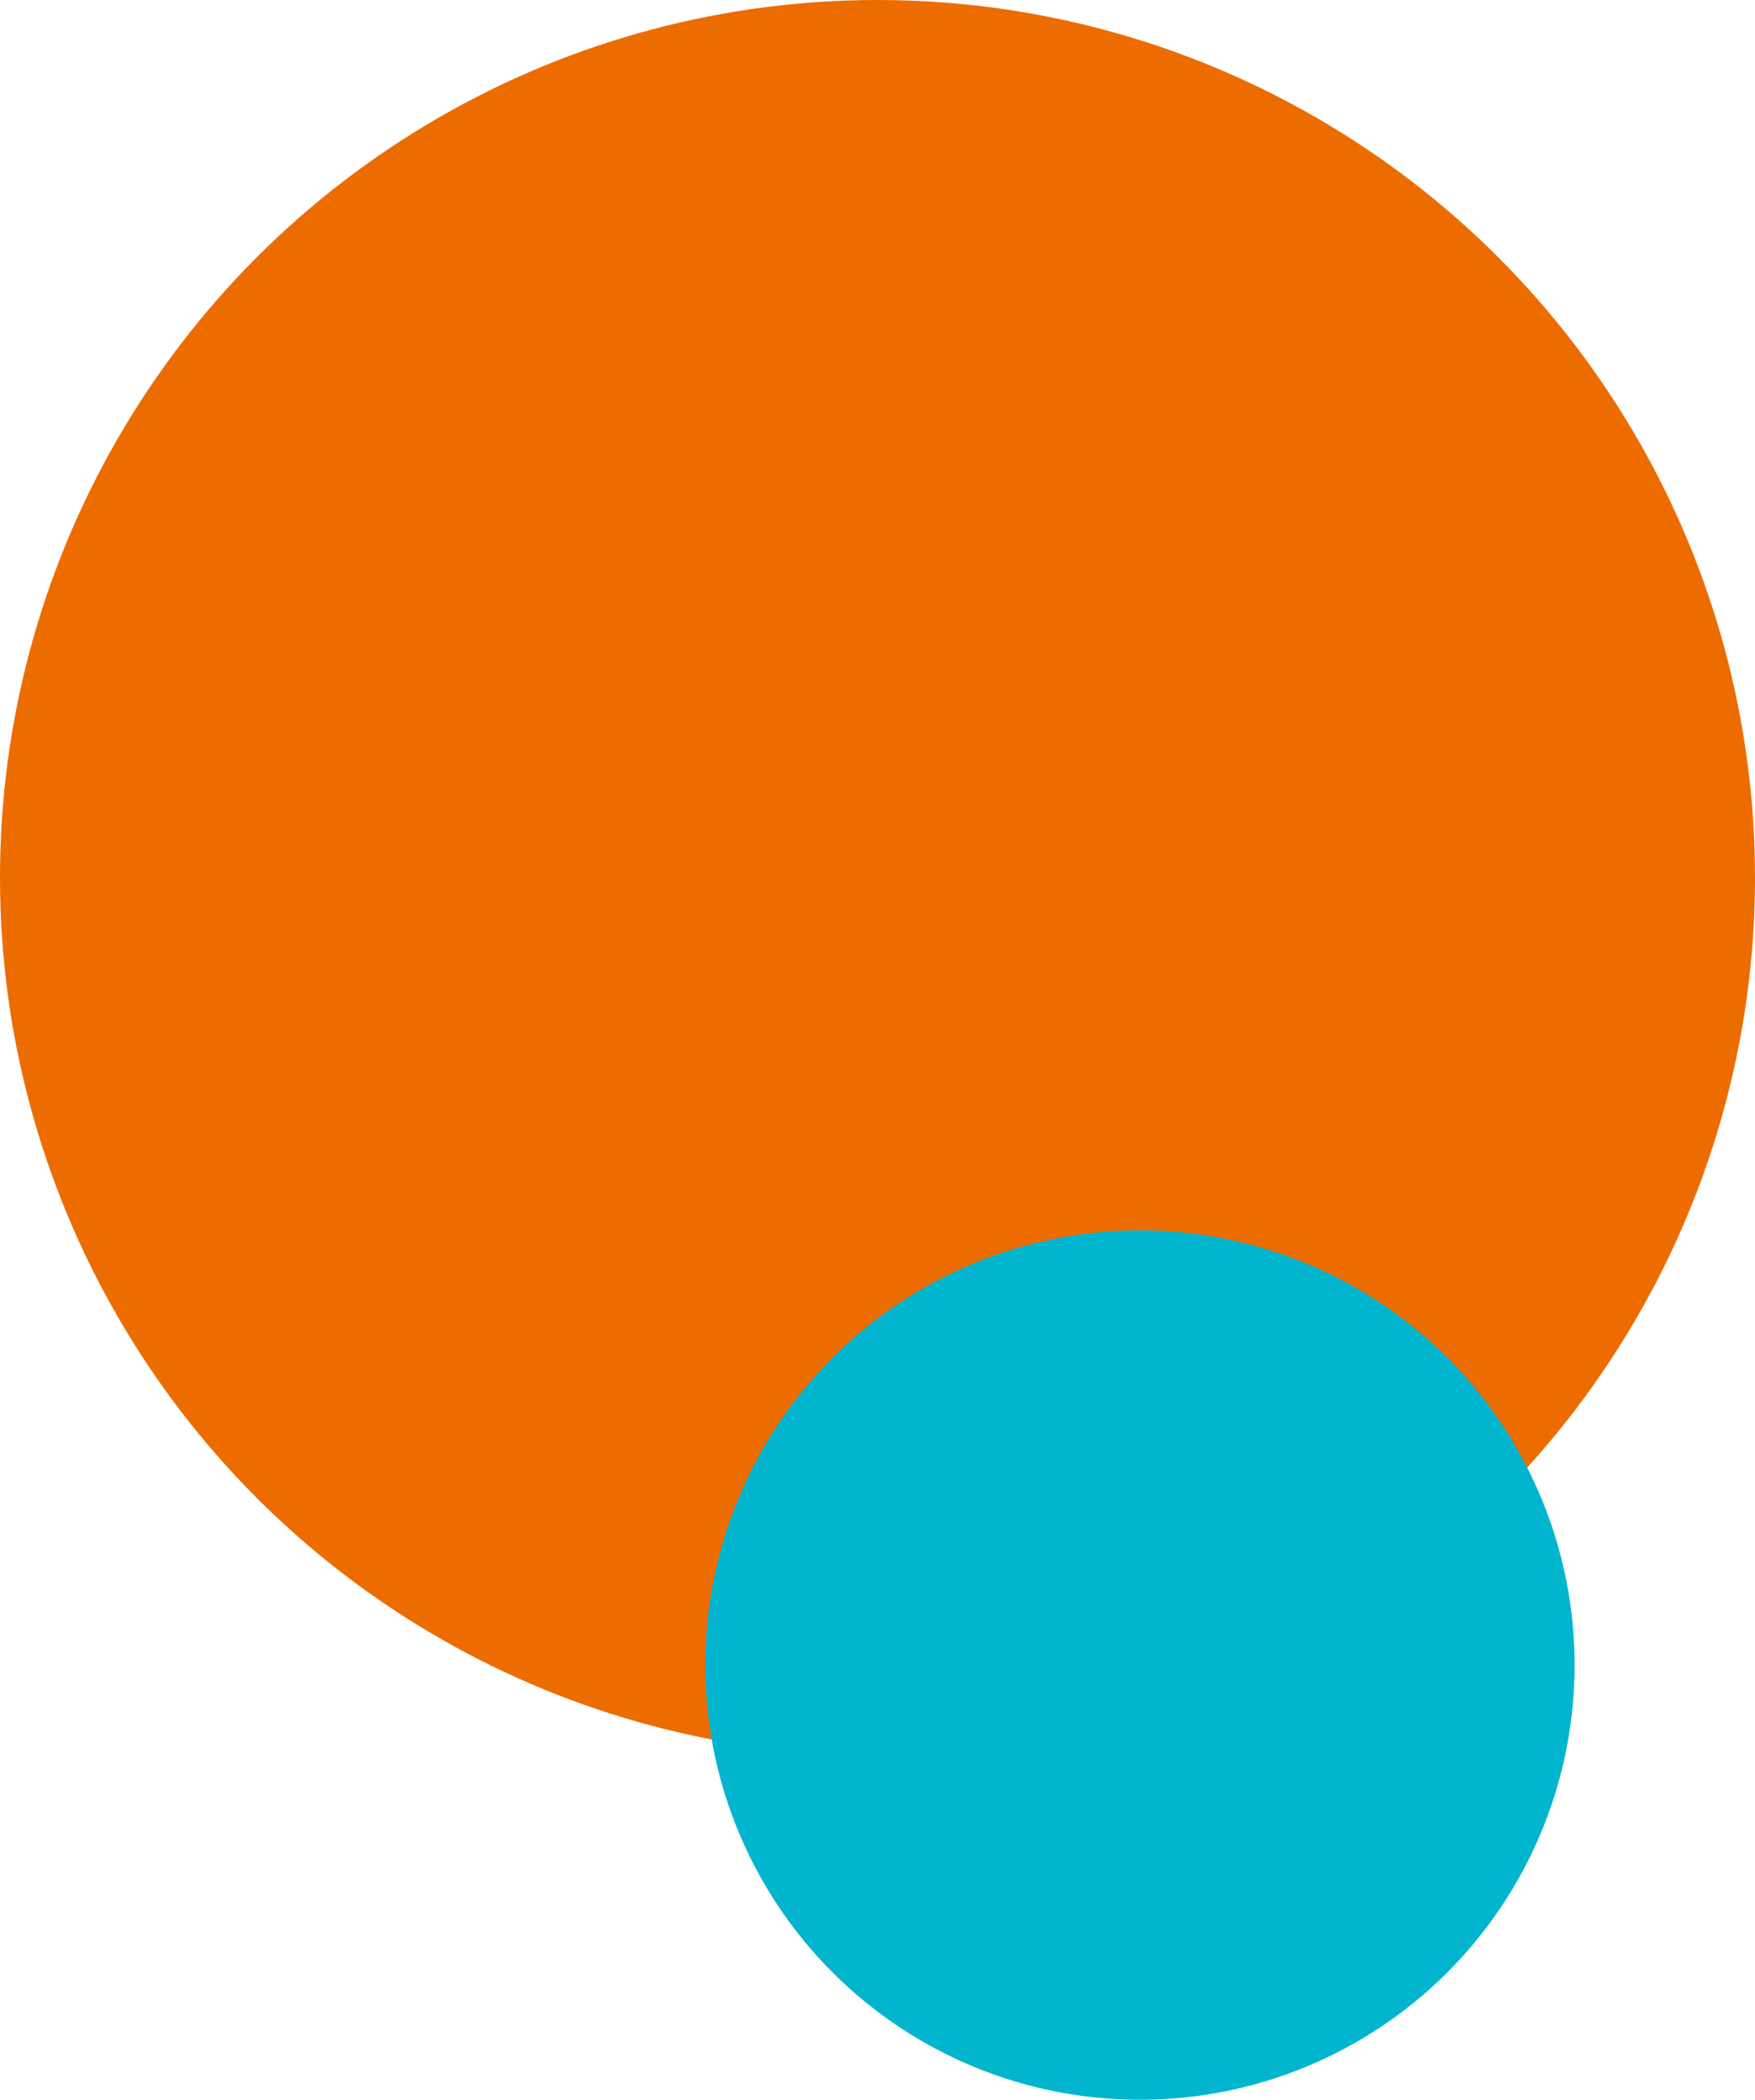 <?xml version="1.0" encoding="UTF-8"?>
<svg width="107px" height="128px" viewBox="0 0 107 128" version="1.1" xmlns="http://www.w3.org/2000/svg" xmlns:xlink="http://www.w3.org/1999/xlink">
    <title>4.0_accent-bubble-1</title>
    <g id="Desktop-(side-nav)" stroke="none" stroke-width="1" fill="none" fill-rule="evenodd">
        <g id="4.0---Savings-&amp;-Support" transform="translate(-1201, -293)" fill-rule="nonzero">
            <g id="4.0_accent-bubble-1" transform="translate(1201, 293)">
                <circle id="Oval" fill="#ED6C00" cx="53.5" cy="53.5" r="53.5"></circle>
                <circle id="Oval" fill="#00B5CD" cx="69.5" cy="101.5" r="26.5"></circle>
            </g>
        </g>
    </g>
</svg>